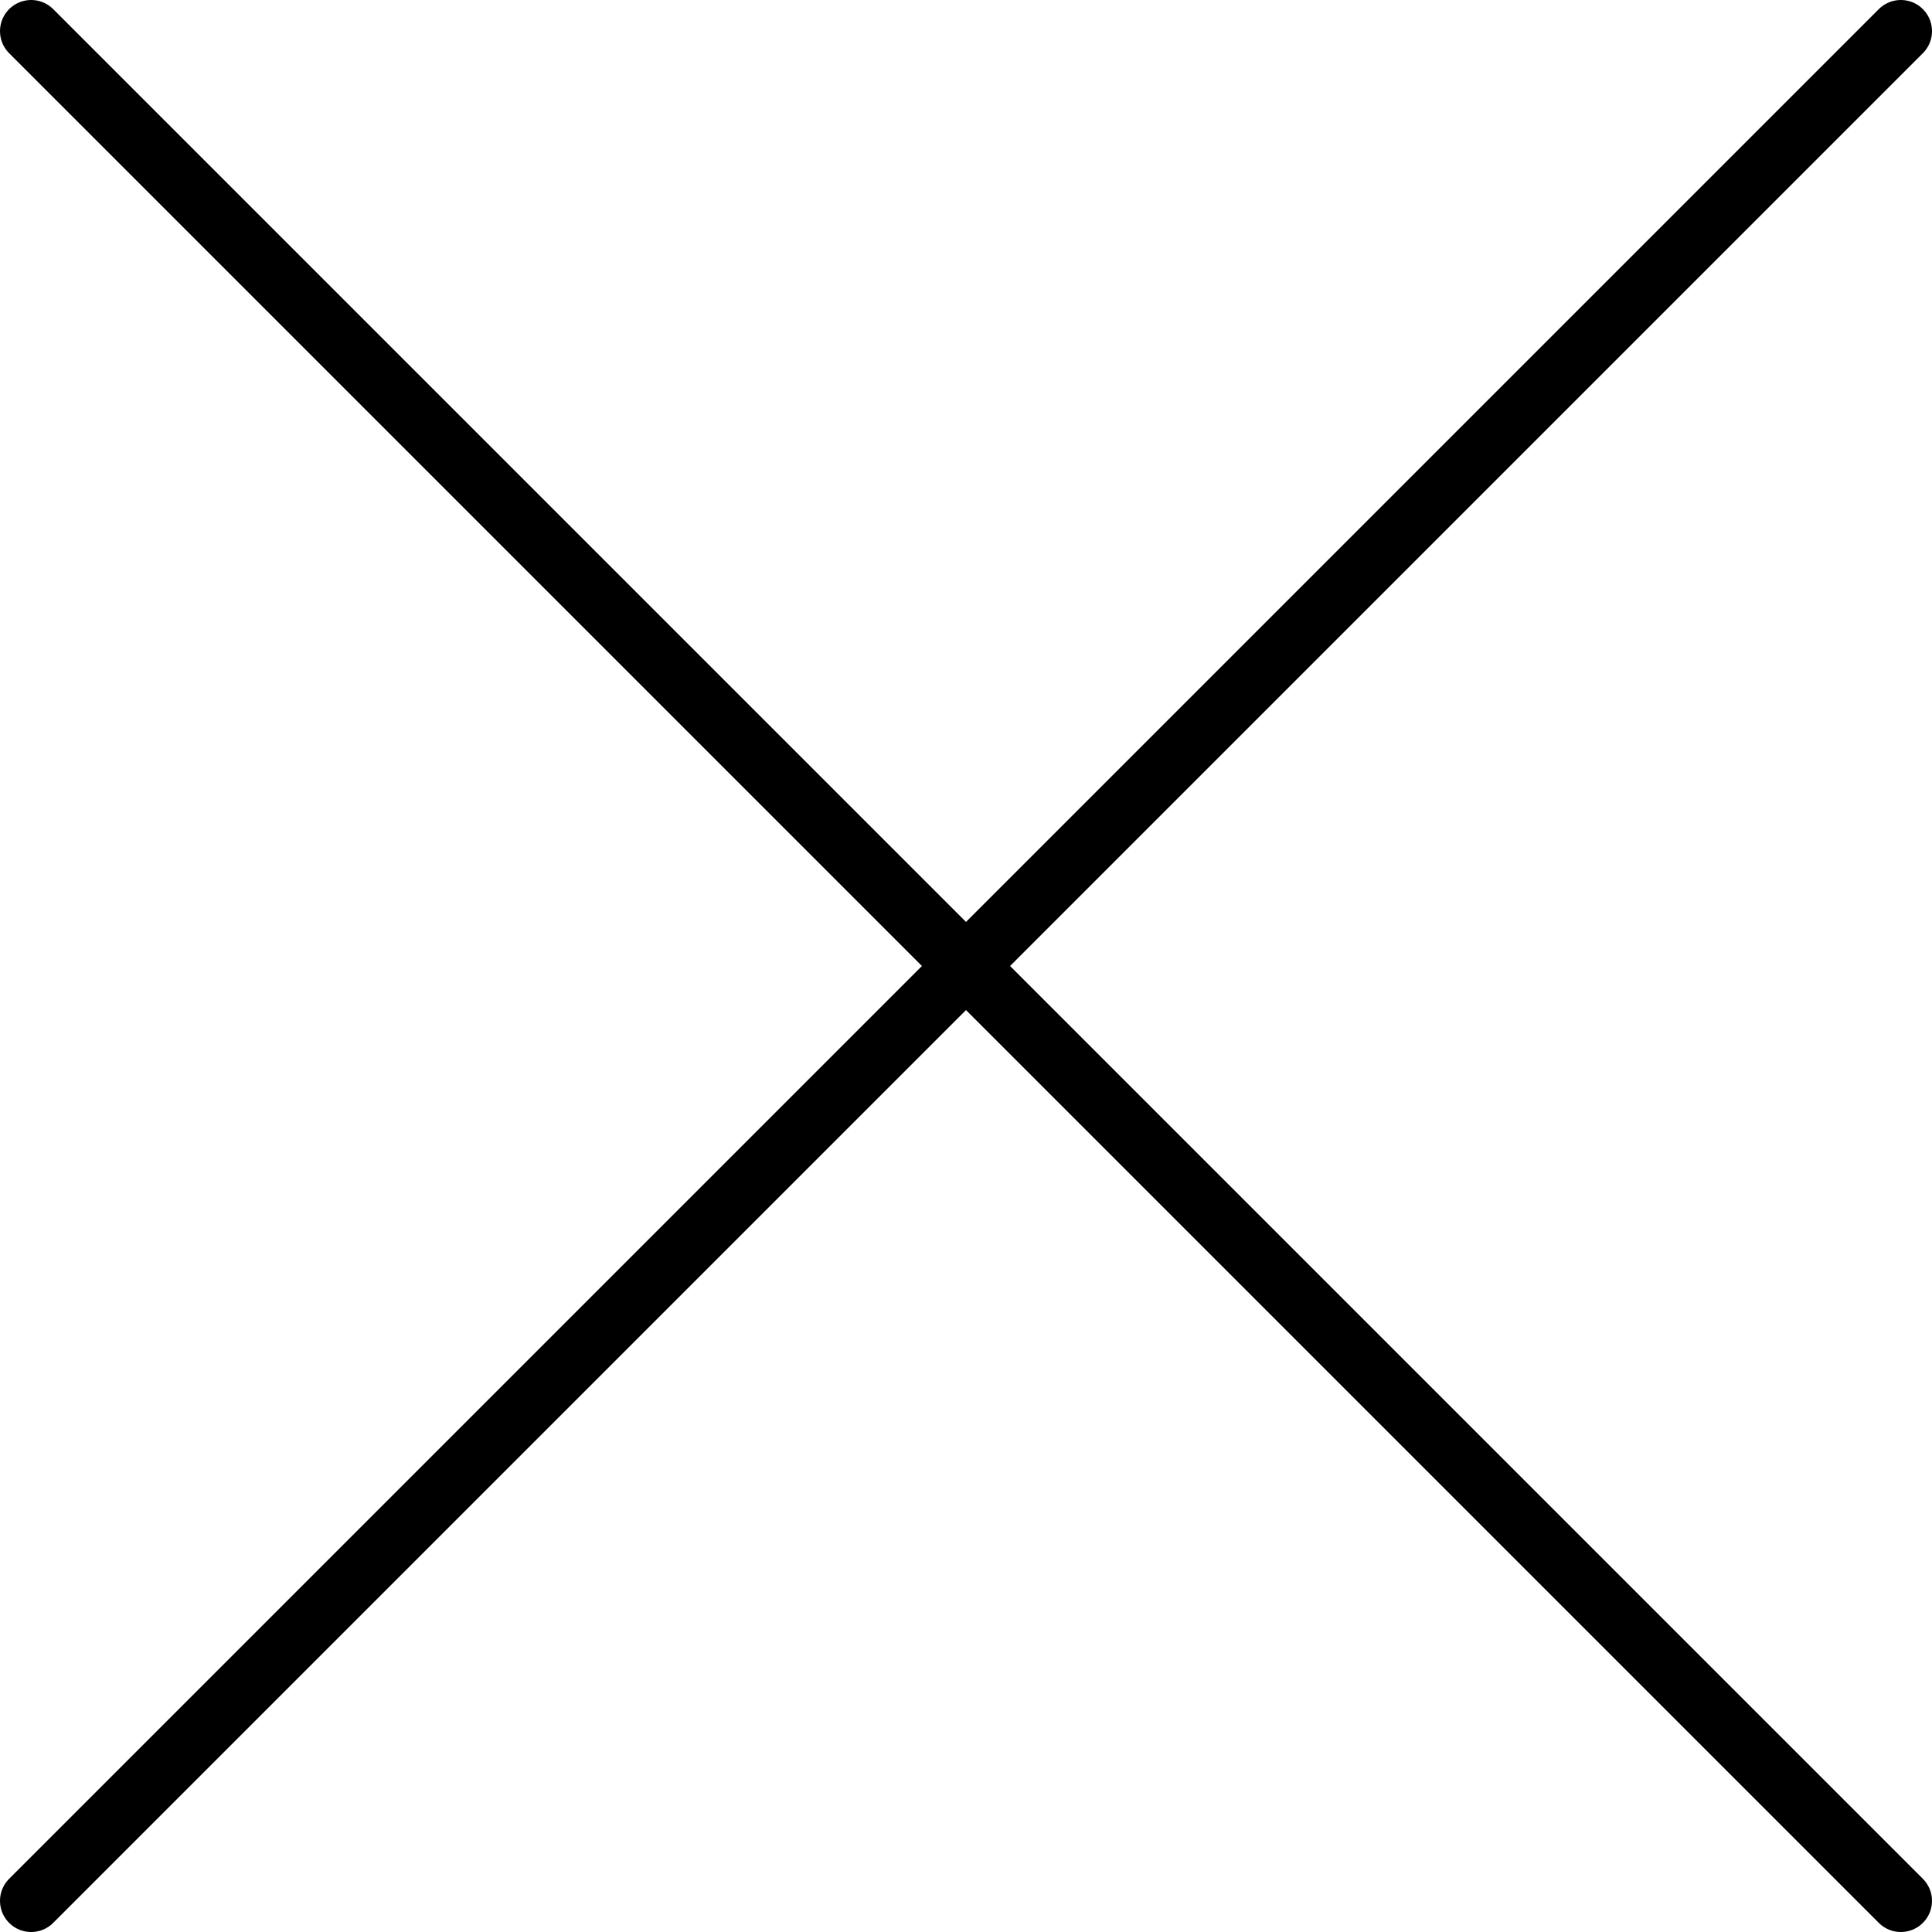 <?xml version="1.0" encoding="utf-8"?>
<!-- Generator: Adobe Illustrator 16.0.0, SVG Export Plug-In . SVG Version: 6.00 Build 0)  -->
<!DOCTYPE svg PUBLIC "-//W3C//DTD SVG 1.1//EN" "http://www.w3.org/Graphics/SVG/1.1/DTD/svg11.dtd">
<svg version="1.1" id="레이어_1" xmlns="http://www.w3.org/2000/svg" xmlns:xlink="http://www.w3.org/1999/xlink" x="0px"
	 y="0px" width="31px" height="31px" viewBox="-10.5 -10.5 31 31" enable-background="new -10.5 -10.5 31 31" xml:space="preserve">
<line fill="none" stroke="#000000" stroke-linecap="round" stroke-miterlimit="10" x1="20" y1="-10" x2="-10" y2="20"/>
<line fill="none" stroke="#000000" stroke-linecap="round" stroke-miterlimit="10" x1="-10" y1="-10" x2="20" y2="20"/>
</svg>
